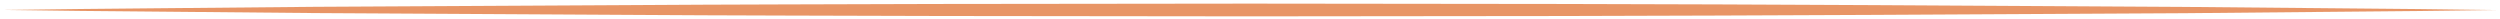 <svg id="Layer_1" data-name="Layer 1" xmlns="http://www.w3.org/2000/svg" viewBox="0 0 975.53 7.41"><defs><style>.cls-1{fill:#e89566;}</style></defs><path class="cls-1" d="M1.24,3.88l30.4-.37,30.41-.29,60.82-.56L244.5,2c40.54-.28,81.09-.3,121.63-.45l121.63-.14,121.64.14,60.81.17L731,2l121.63.7,60.82.56,30.41.28,30.4.38-30.4.38-30.41.28-60.82.57L731,5.81l-60.82.26-60.81.18-121.64.13L366.13,6.24C325.59,6.1,285,6.08,244.5,5.8L122.87,5.1,62.05,4.54,31.64,4.26Z"/></svg>